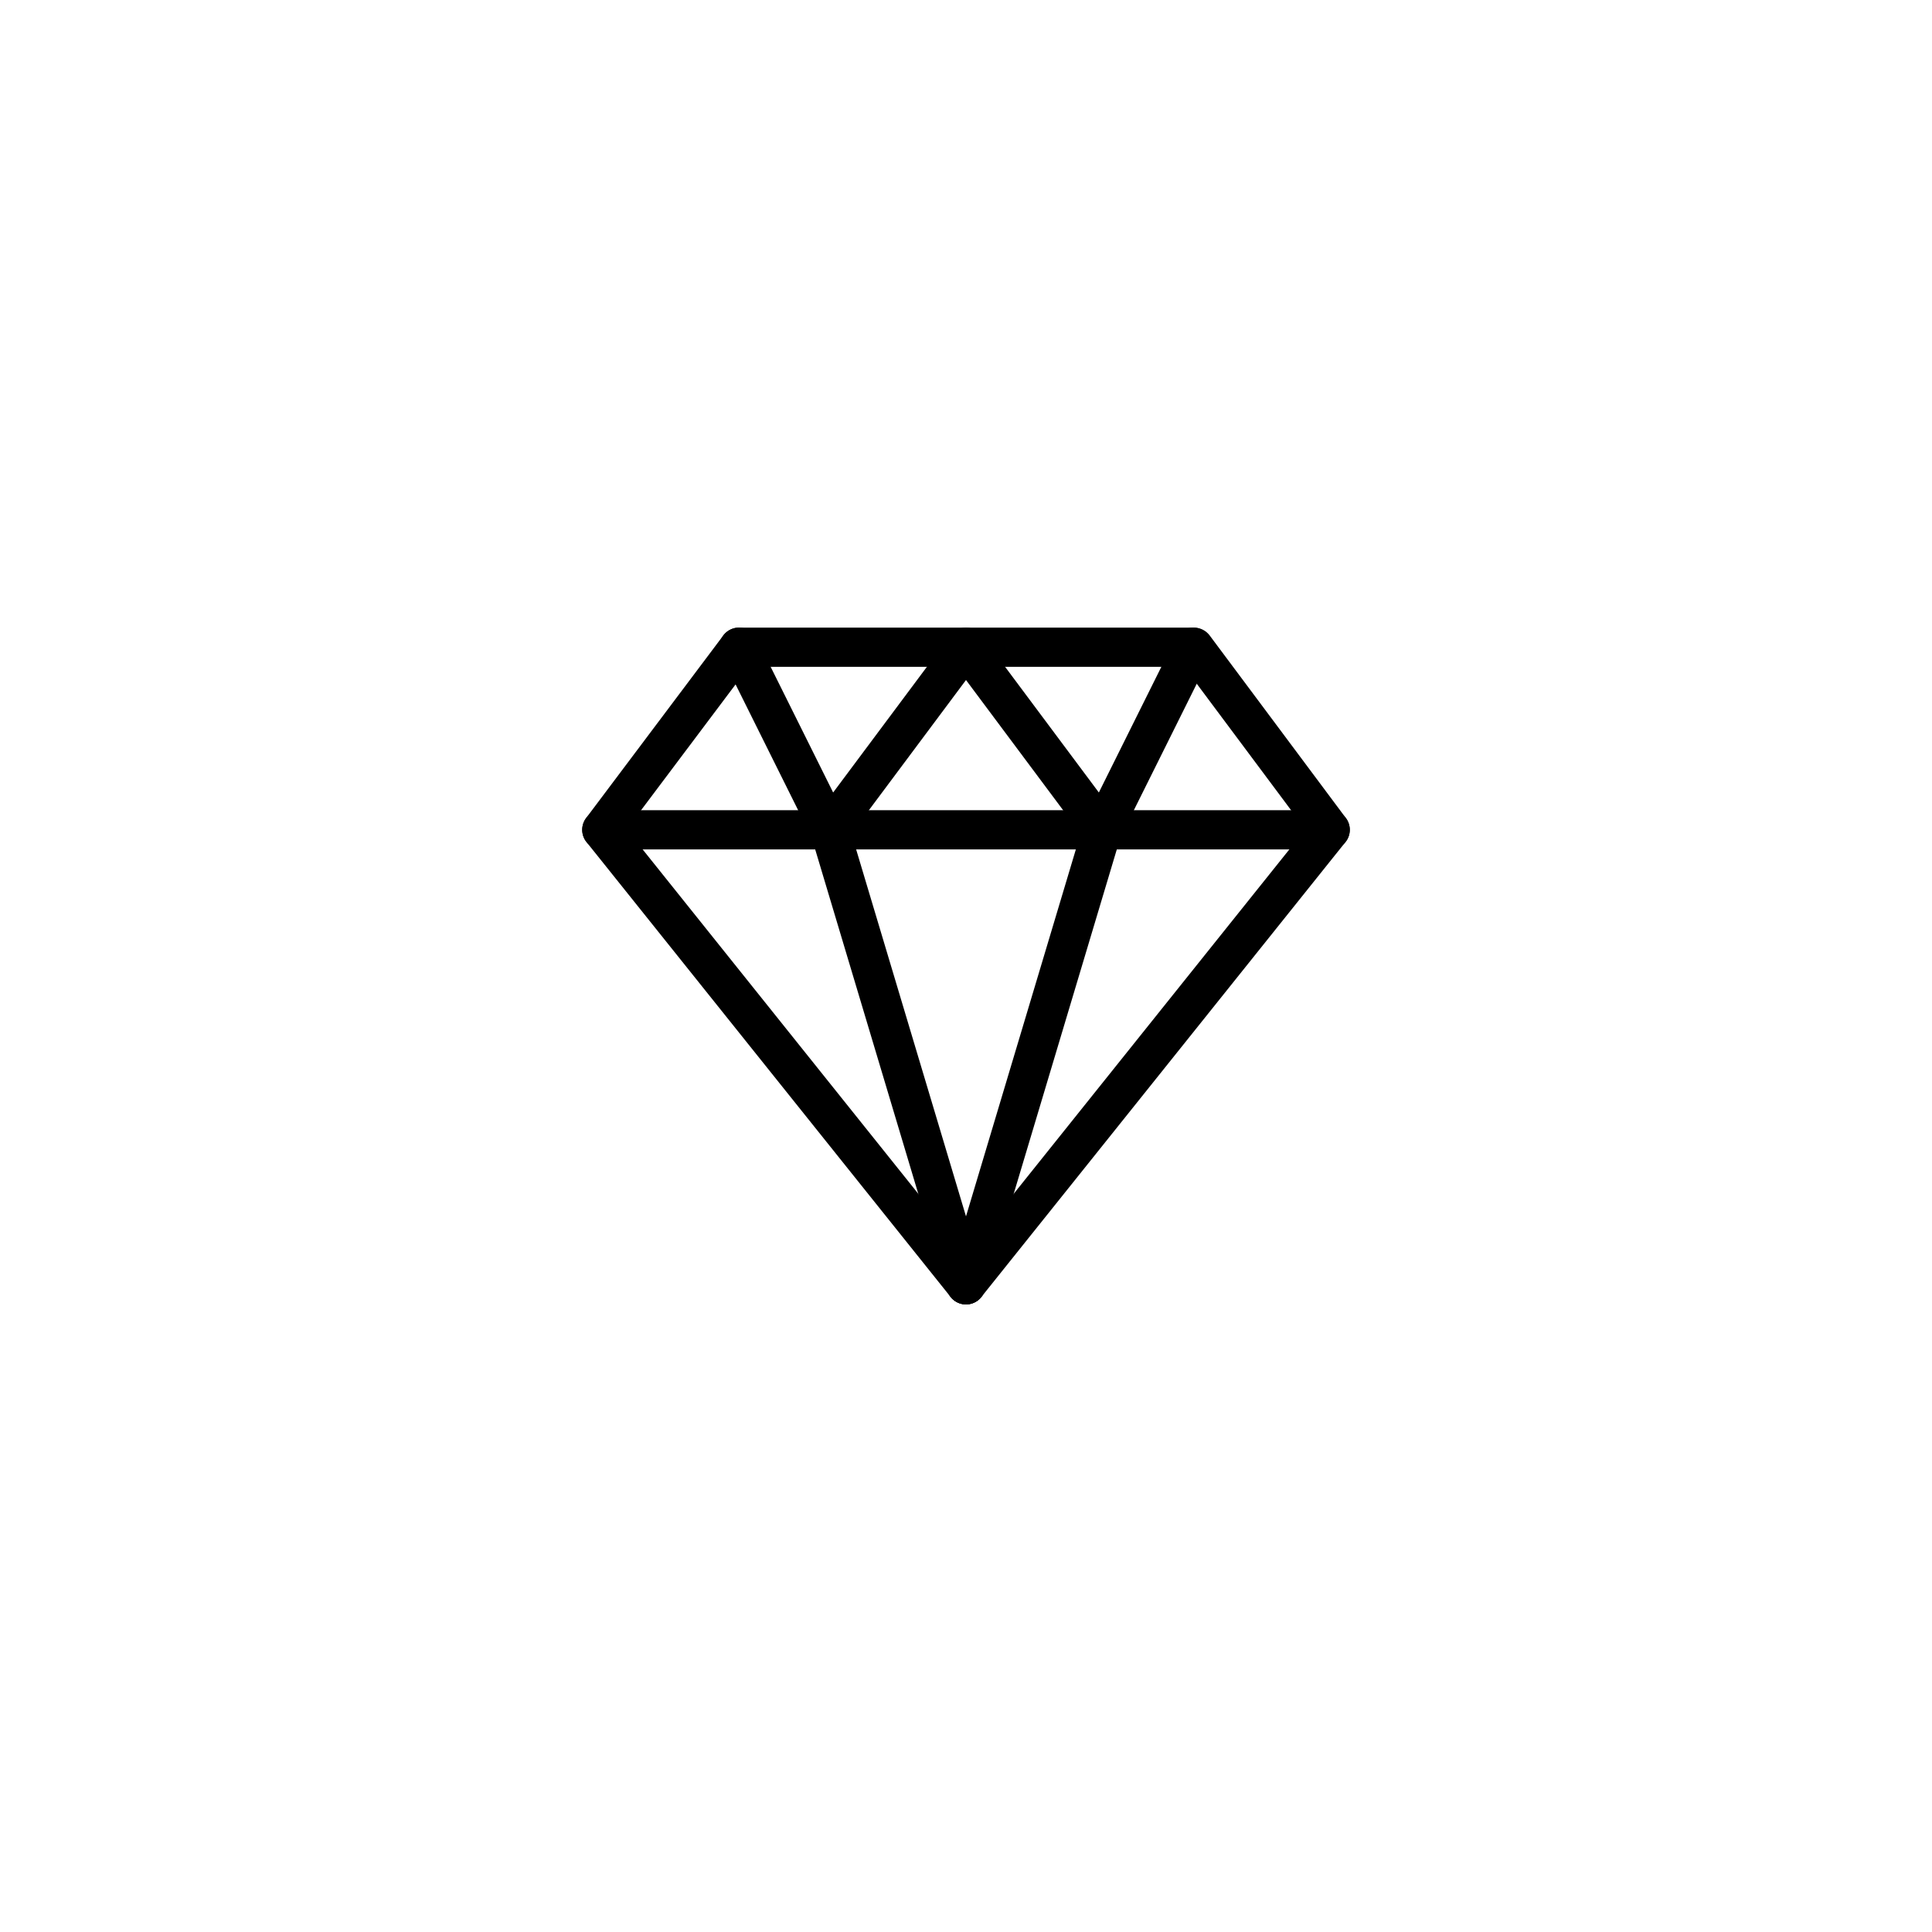 <?xml version="1.0" encoding="utf-8"?>
<!-- Generator: Adobe Illustrator 28.0.0, SVG Export Plug-In . SVG Version: 6.00 Build 0)  -->
<svg version="1.1" id="Ebene_1" xmlns="http://www.w3.org/2000/svg" xmlns:xlink="http://www.w3.org/1999/xlink" x="0px" y="0px"
	 viewBox="0 0 200 200" style="enable-background:new 0 0 200 200;" xml:space="preserve">
<style type="text/css">
	.st0{fill:none;stroke:#000000;stroke-width:4.061;stroke-linecap:round;stroke-linejoin:round;stroke-miterlimit:152.381;}
</style>
<g transform="translate(2 4)">
	<path class="st0" d="M121.6,63l14.1,18.9L98,129L60.3,81.9L74.5,63H121.6z"/>
	<path class="st0" d="M60.3,81.9h75.4"/>
	<path class="st0" d="M83.9,81.9L98,129"/>
	<path class="st0" d="M112.1,81.9L98,129"/>
	<path class="st0" d="M74.5,63l9.4,18.9L98,63l14.1,18.9l9.4-18.9"/>
</g>
</svg>
